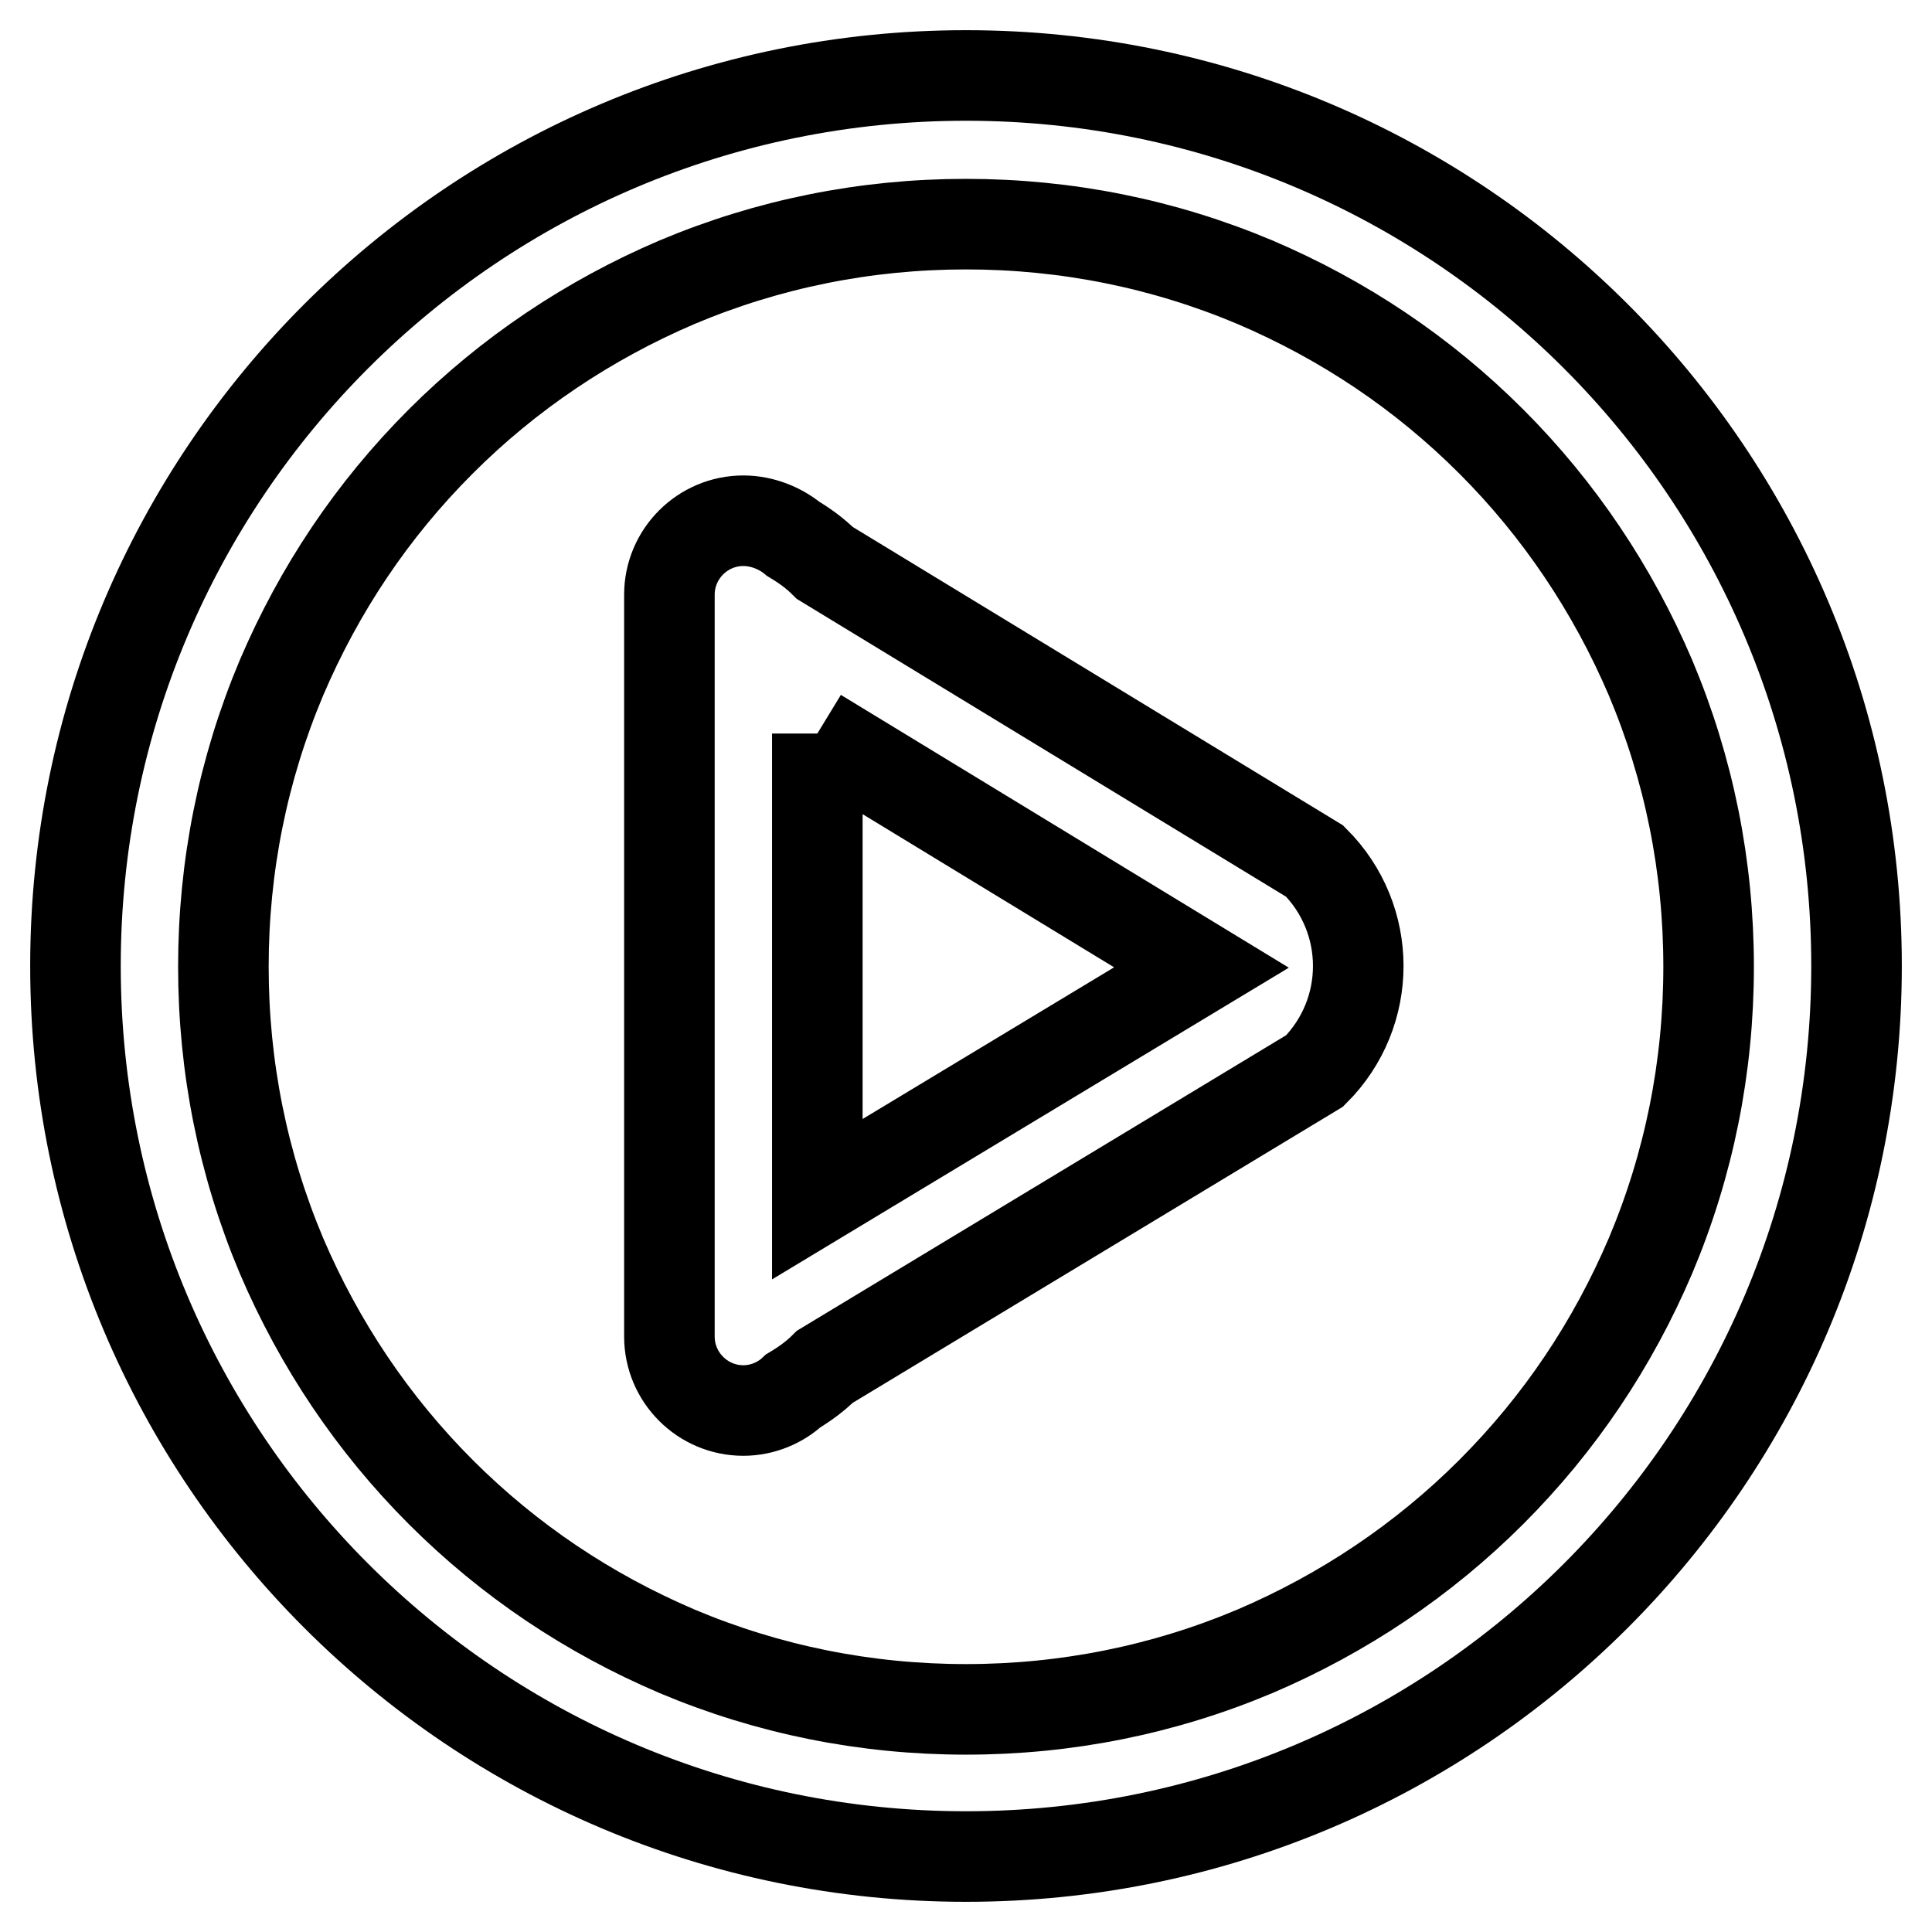 <?xml version="1.0" encoding="utf-8"?>
<!-- Svg Vector Icons : http://www.onlinewebfonts.com/icon -->
<!DOCTYPE svg PUBLIC "-//W3C//DTD SVG 1.1//EN" "http://www.w3.org/Graphics/SVG/1.1/DTD/svg11.dtd">
<svg version="1.1" xmlns="http://www.w3.org/2000/svg" xmlns:xlink="http://www.w3.org/1999/xlink" x="0px" y="0px" viewBox="0 0 256 256" enable-background="new 0 0 256 256" xml:space="preserve">
<g> <path stroke-width="12" fill-opacity="0" stroke="#000000"  d="M108.3,97.2l50.9,31l-50.9,30.7V97.2 M98.5,69c-5.4,0-9.8,4.4-9.8,9.8v98.3c0,5.4,4.4,9.8,9.8,9.8 c2.5,0,4.9-1,6.6-2.6c1.5-0.9,2.9-1.9,4.2-3.2l64.9-39.2c7.7-7.7,7.7-20.1,0-27.8l-64.9-39.5c-1.3-1.3-2.7-2.3-4.2-3.2 C103.4,70,101,69,98.5,69L98.5,69z M128,29.7c13.3,0,26.2,2.6,38.3,7.7c11.7,5,22.2,12,31.3,21.1c9,9,16.1,19.6,21.1,31.3 c5.1,12.1,7.7,25,7.7,38.3c0,13.3-2.6,26.2-7.7,38.3c-5,11.7-12,22.2-21.1,31.3c-9,9-19.6,16.1-31.3,21.1 c-12.1,5.1-25,7.7-38.3,7.7c-13.3,0-26.2-2.6-38.3-7.7c-11.7-5-22.2-12-31.3-21.1c-9-9-16.1-19.6-21.1-31.3 c-5.1-12.1-7.7-25-7.7-38.3c0-13.3,2.6-26.2,7.7-38.3c5-11.7,12-22.2,21.1-31.3c9-9,19.6-16.1,31.3-21.1 C101.8,32.3,114.7,29.7,128,29.7 M128,10C62.8,10,10,62.8,10,128c0,65.2,52.8,118,118,118s118-52.8,118-118 C246,62.8,193.2,10,128,10L128,10z"/></g>
</svg>